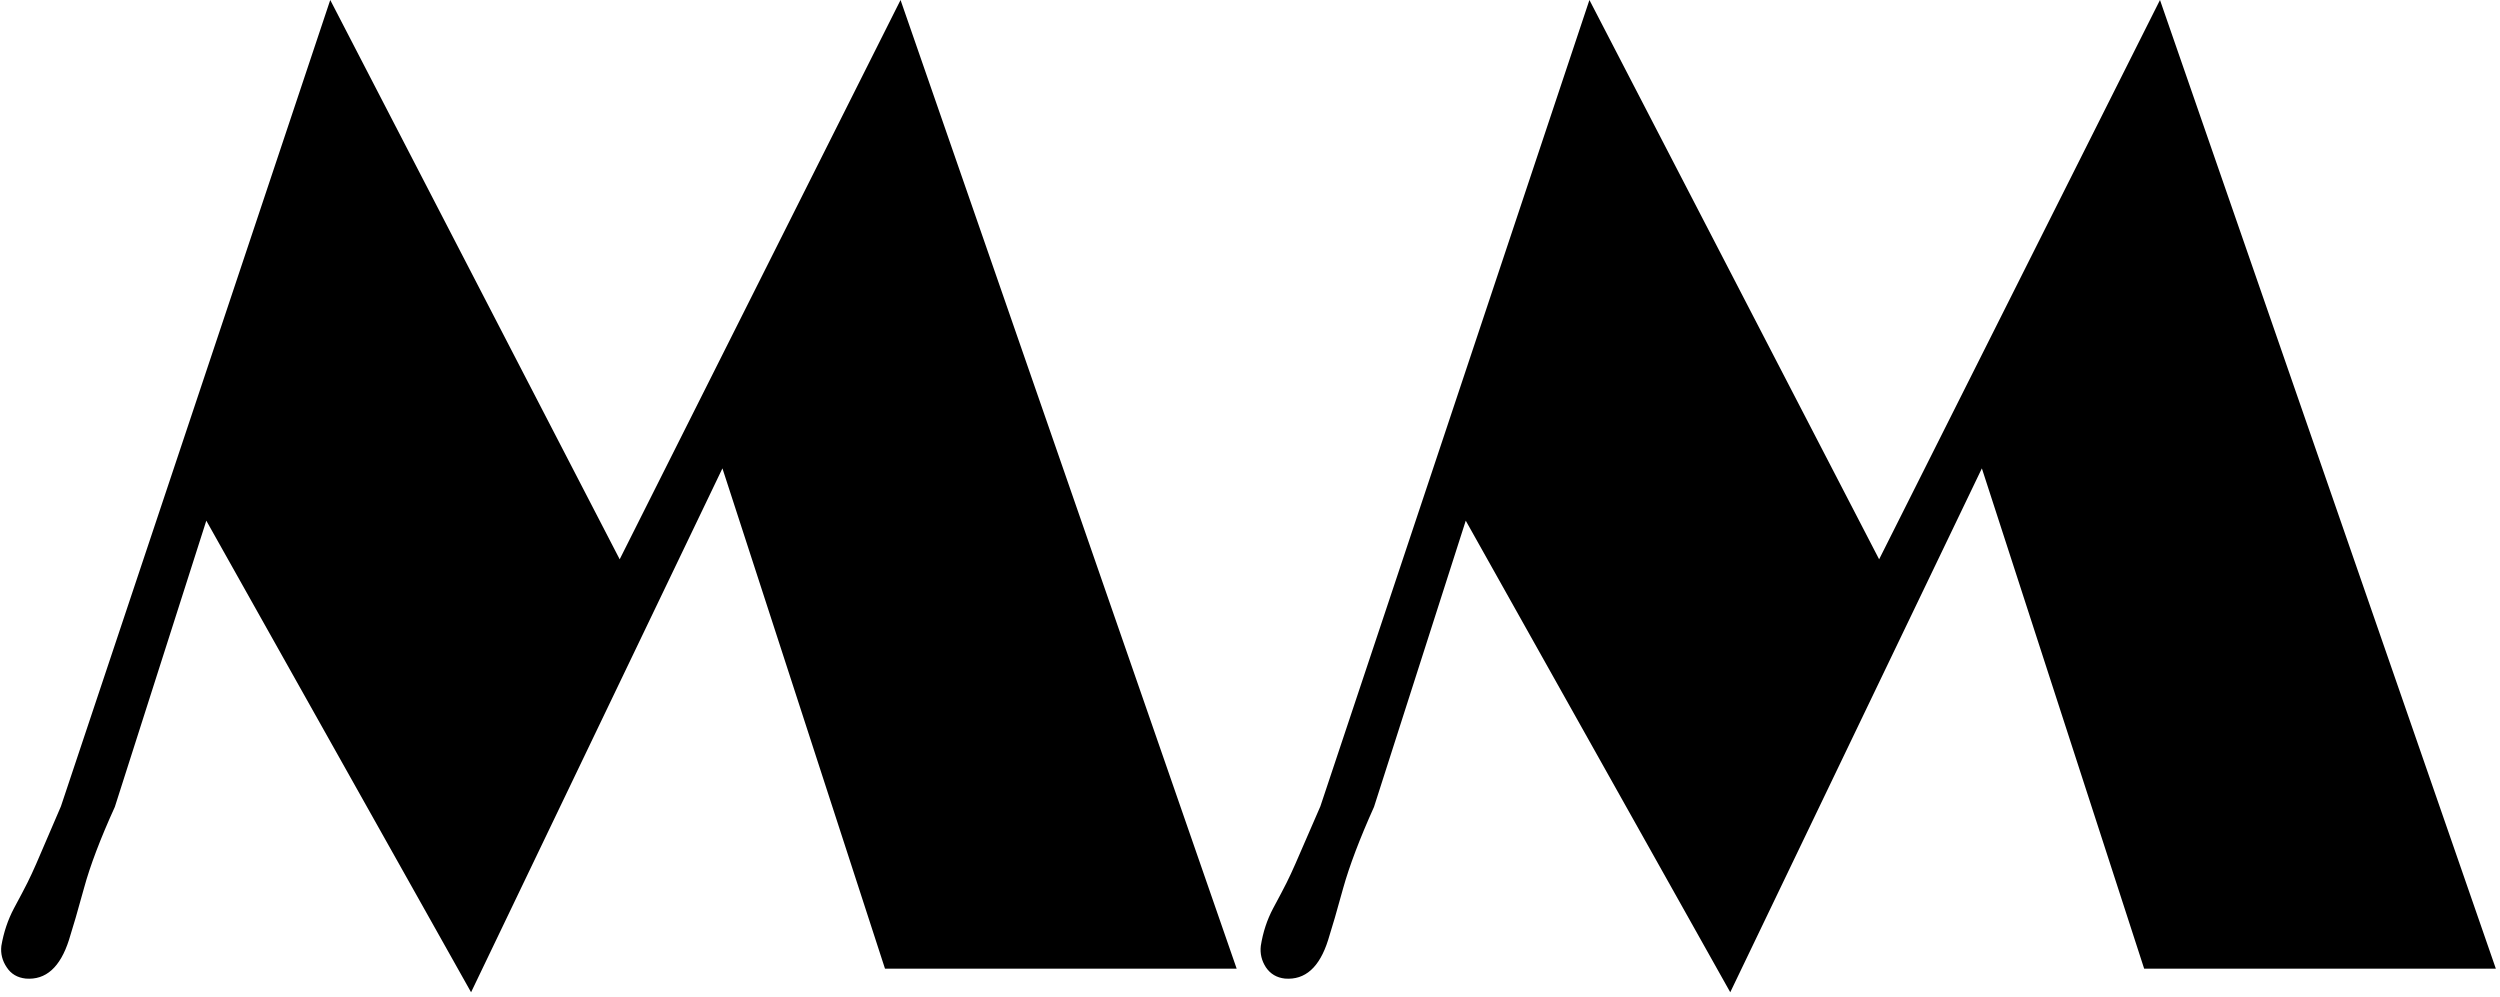 <svg xmlns="http://www.w3.org/2000/svg" version="1.1" xmlns:xlink="http://www.w3.org/1999/xlink" xmlns:svgjs="http://svgjs.dev/svgjs" width="1500" height="598" viewBox="0 0 1500 598"><g transform="matrix(1,0,0,1,-0.902,-1.321)"><svg viewBox="0 0 396 158" data-background-color="#ffffff" preserveAspectRatio="xMidYMid meet" height="598" width="1500" xmlns="http://www.w3.org/2000/svg" xmlns:xlink="http://www.w3.org/1999/xlink"><g id="tight-bounds" transform="matrix(1,0,0,1,0.242,0.349)"><svg viewBox="0 0 395.52 157.302" height="157.302" width="395.52"><g><svg viewBox="0 0 395.52 157.302" height="157.302" width="395.52"><g><svg viewBox="0 0 395.52 157.302" height="157.302" width="395.52"><g id="textblocktransform"><svg viewBox="0 0 395.52 157.302" height="157.302" width="395.52" id="textblock"><g><svg viewBox="0 0 395.52 157.302" height="157.302" width="395.52"><g transform="matrix(1,0,0,1,0,0)"><svg width="395.52" viewBox="0.283 -36.11 92.997 36.99" height="157.302" data-palette-color="#000000"><path d="M1.2 0.37Q0.73 0.32 0.49-0.05 0.24-0.42 0.29-0.85L0.29-0.85Q0.42-1.61 0.76-2.25 1.1-2.88 1.26-3.2 1.42-3.52 1.59-3.91L1.59-3.91 2.51-6.05 12.55-36.11 23.34-15.26 33.81-36.11 46.34 0 33.23 0 27.17-18.65 17.8 0.88 7.93-16.7 4.52-6.03Q3.71-4.25 3.37-3 3.03-1.76 2.81-1.07L2.81-1.07Q2.32 0.46 1.2 0.37L1.2 0.37ZM48.14 0.37Q47.68 0.32 47.43-0.05 47.19-0.42 47.24-0.85L47.24-0.85Q47.36-1.61 47.7-2.25 48.04-2.88 48.2-3.2 48.36-3.52 48.53-3.91L48.53-3.91 49.46-6.05 59.49-36.11 70.29-15.26 80.76-36.11 93.28 0 80.17 0 74.12-18.65 64.74 0.88 54.88-16.7 51.46-6.03Q50.66-4.25 50.31-3 49.97-1.76 49.75-1.07L49.75-1.07Q49.27 0.46 48.14 0.37L48.14 0.37Z" opacity="1" transform="matrix(1,0,0,1,0,0)" fill="#000000" class="wordmark-text-0" data-fill-palette-color="primary" id="text-0"></path></svg></g></svg></g></svg></g></svg></g></svg></g><defs></defs></svg><rect width="395.52" height="157.302" fill="none" stroke="none" visibility="hidden"></rect></g></svg></g></svg>